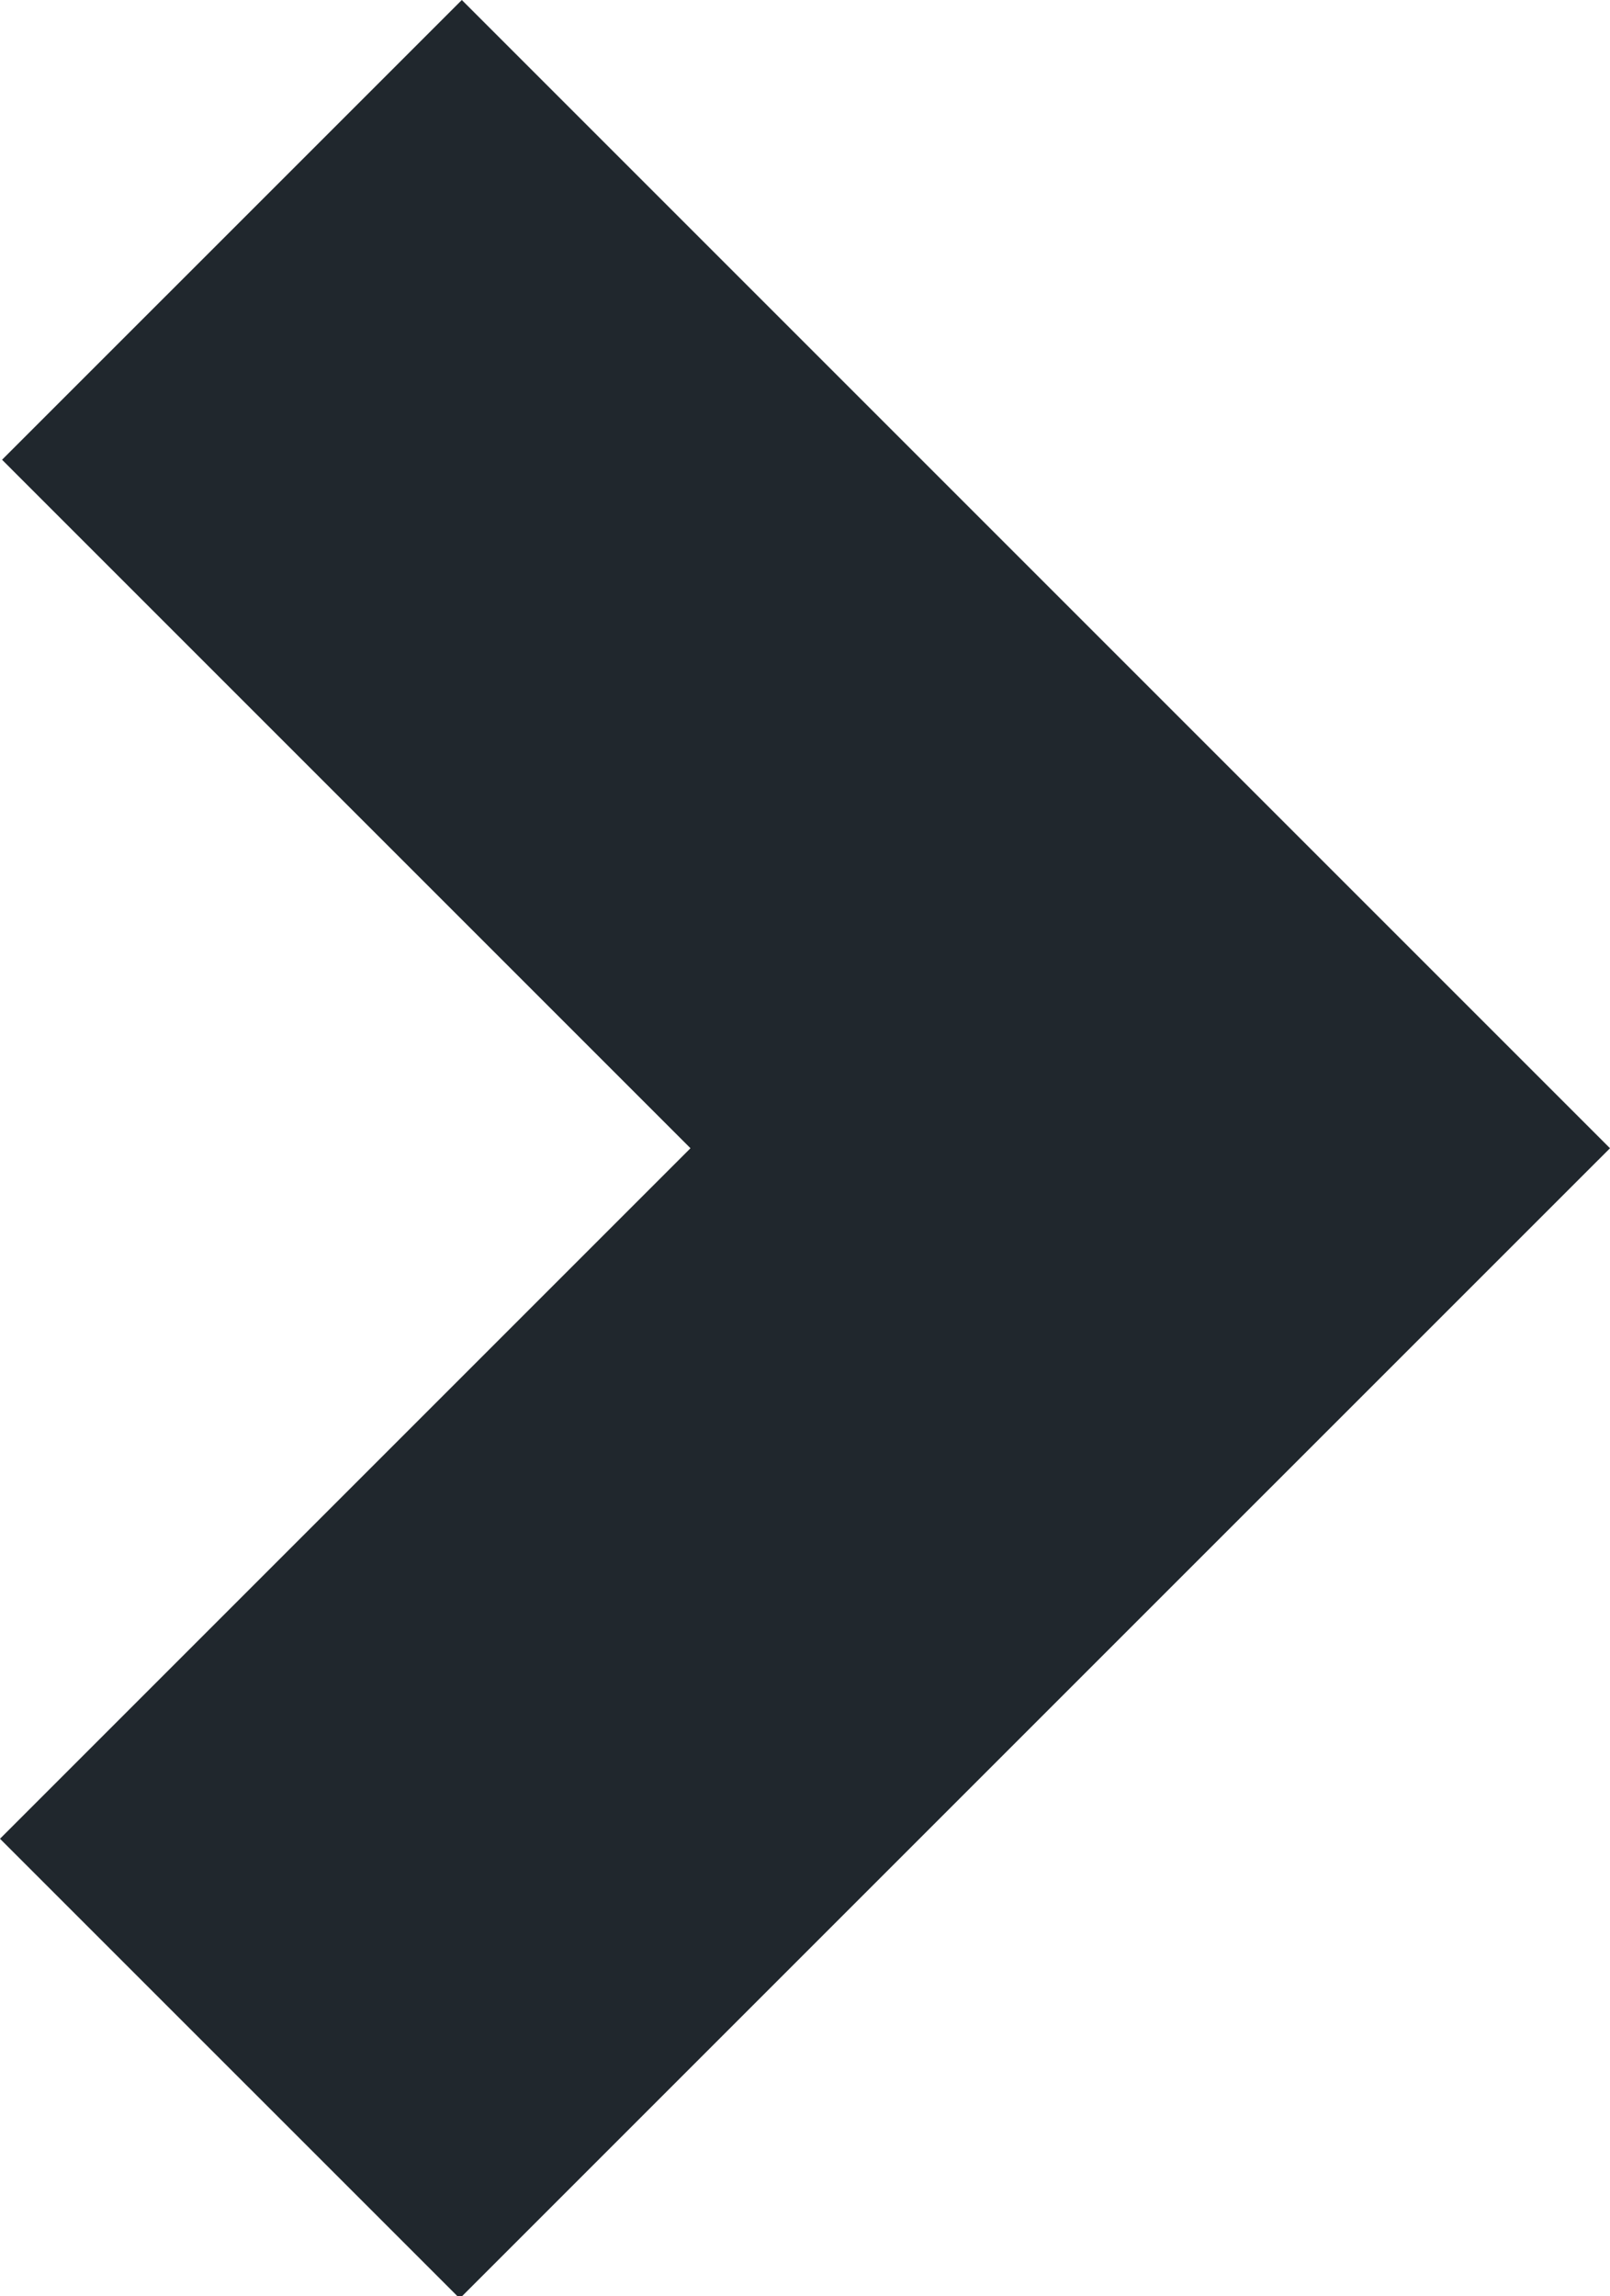<?xml version="1.0" encoding="utf-8"?>
<!-- Generator: Adobe Illustrator 16.0.3, SVG Export Plug-In . SVG Version: 6.00 Build 0)  -->
<!DOCTYPE svg PUBLIC "-//W3C//DTD SVG 1.1//EN" "http://www.w3.org/Graphics/SVG/1.1/DTD/svg11.dtd">
<svg version="1.1" id="Robin_Klein_Icons" xmlns="http://www.w3.org/2000/svg" xmlns:xlink="http://www.w3.org/1999/xlink" x="0px"
	 y="0px" width="52.644px" height="75.07px" viewBox="0 0 52.644 75.07" enable-background="new 0 0 52.644 75.07"
	 xml:space="preserve">
<polygon id="ArrowBreadcrumb-Symbol" fill="#20272D" points="15.101,0 0.067,15.032 22.577,37.543 0,60.12 15.033,75.152 
	37.61,52.575 52.644,37.543 "/>
</svg>
